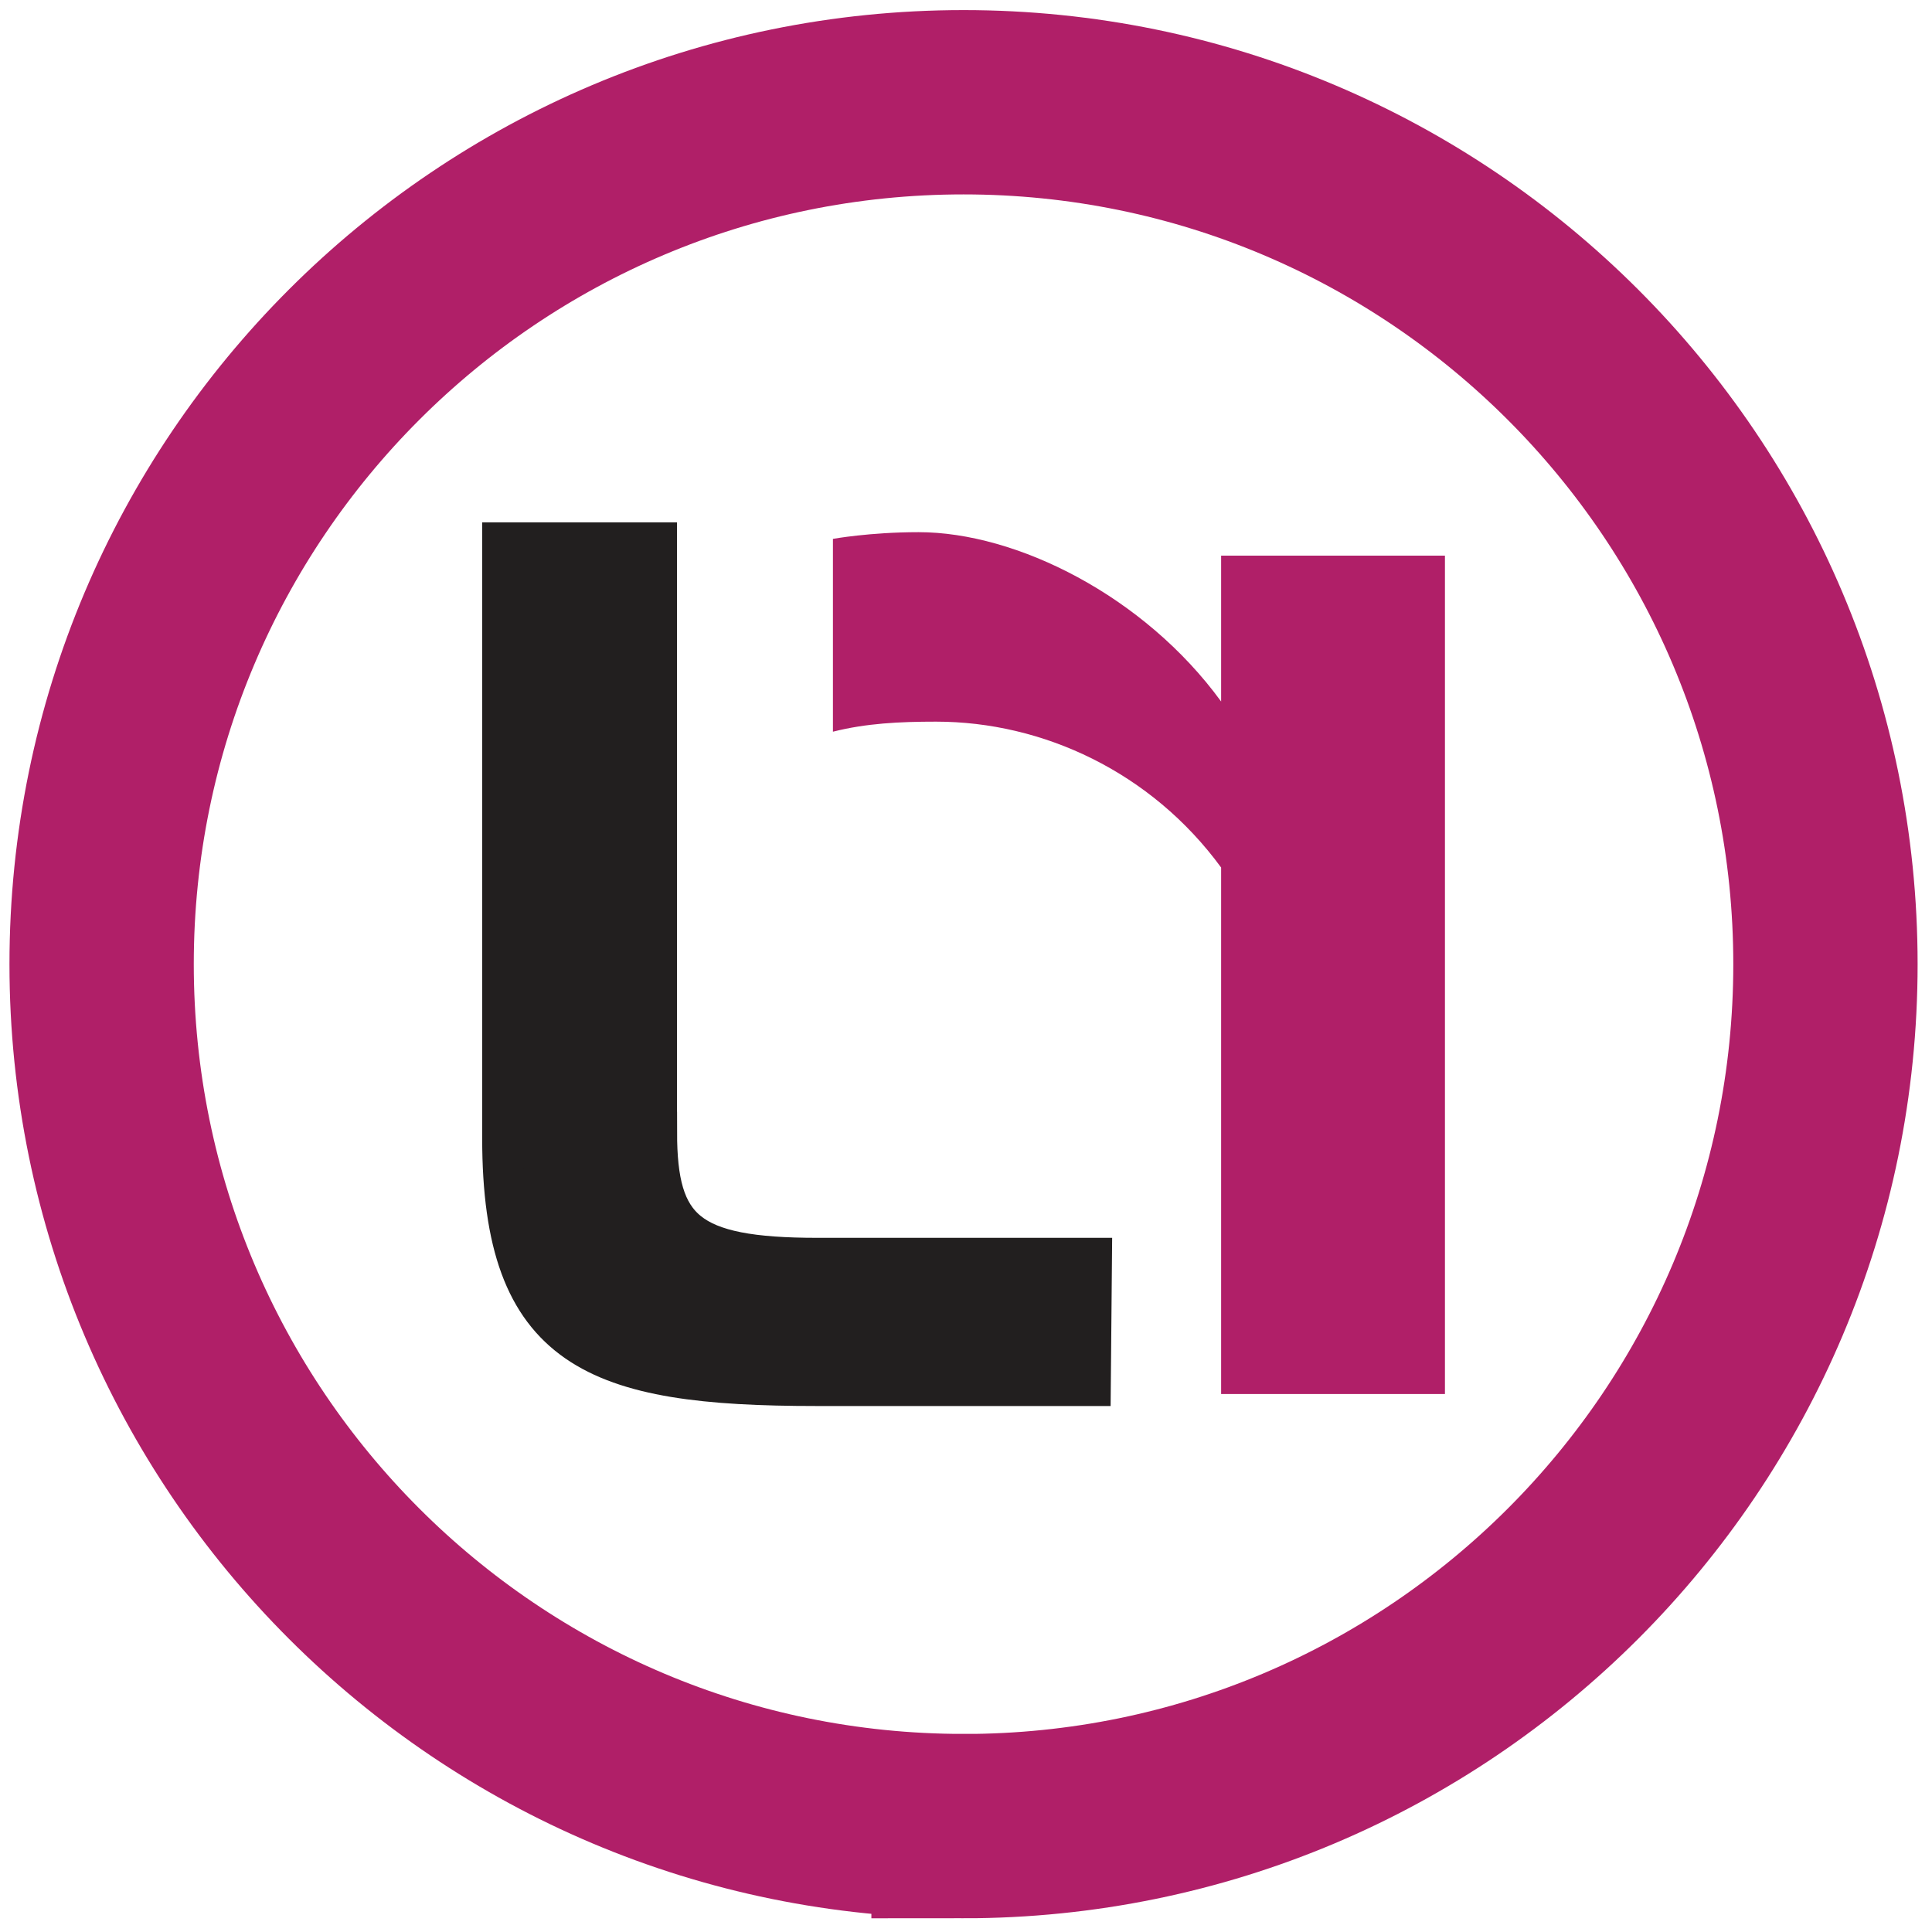 <svg xmlns="http://www.w3.org/2000/svg" version="1.1" xmlns:xlink="http://www.w3.org/1999/xlink" width="400" height="400"><svg id="SvgjsSvg1001" data-name="Layer 1" xmlns="http://www.w3.org/2000/svg" viewBox="0 0 400 400">
  <defs>
    <style>
      .cls-1, .cls-2, .cls-3 {
        fill: none;
      }

      .cls-2 {
        stroke: #b01f68;
        stroke-width: 38.16px;
      }

      .cls-4 {
        fill: #b01f68;
      }

      .cls-3 {
        stroke: #221f1f;
        stroke-width: 8.48px;
      }

      .cls-5 {
        fill: #221f1f;
      }
    </style>
  </defs>
  <path class="cls-4" d="M252.82,288.61v-109c-14.48-19.79-36.92-30.2-59.01-30.2-7.6,0-14.48.34-21.36,2.08v-39.92s7.6-1.39,17.74-1.39c20.27,0,46.7,13.19,62.63,35.06v-30.2h46.34v173.58h-46.34Z"></path>
  <path class="cls-5" d="M135.93,234.42v-122.03h-31.86v123.24c0,43.98,19.31,51.23,64.94,51.23h56.73l.24-26.34h-56.73c-27.04,0-33.31-5.8-33.31-26.1"></path>
  <path class="cls-3" d="M135.93,234.42v-122.03h-31.86v123.24c0,43.98,19.31,51.23,64.94,51.23h56.73l.24-26.34h-56.73c-27.04,0-33.31-5.8-33.31-26.1Z"></path>
  <path class="cls-2" d="M199.49,378.08c98.56,0,178.45-79.9,178.45-178.45S298.05,21.17,199.49,21.17,21.04,101.07,21.04,199.62s79.89,178.45,178.45,178.45Z"></path>
  <polyline class="cls-1" points="1649.19 424.49 1649.19 23.64 -6.65 -6.52 -6.65 424.49"></polyline>
</svg><style>@media (prefers-color-scheme: light) { :root { filter: none; } }
@media (prefers-color-scheme: dark) { :root { filter: none; } }
</style></svg>